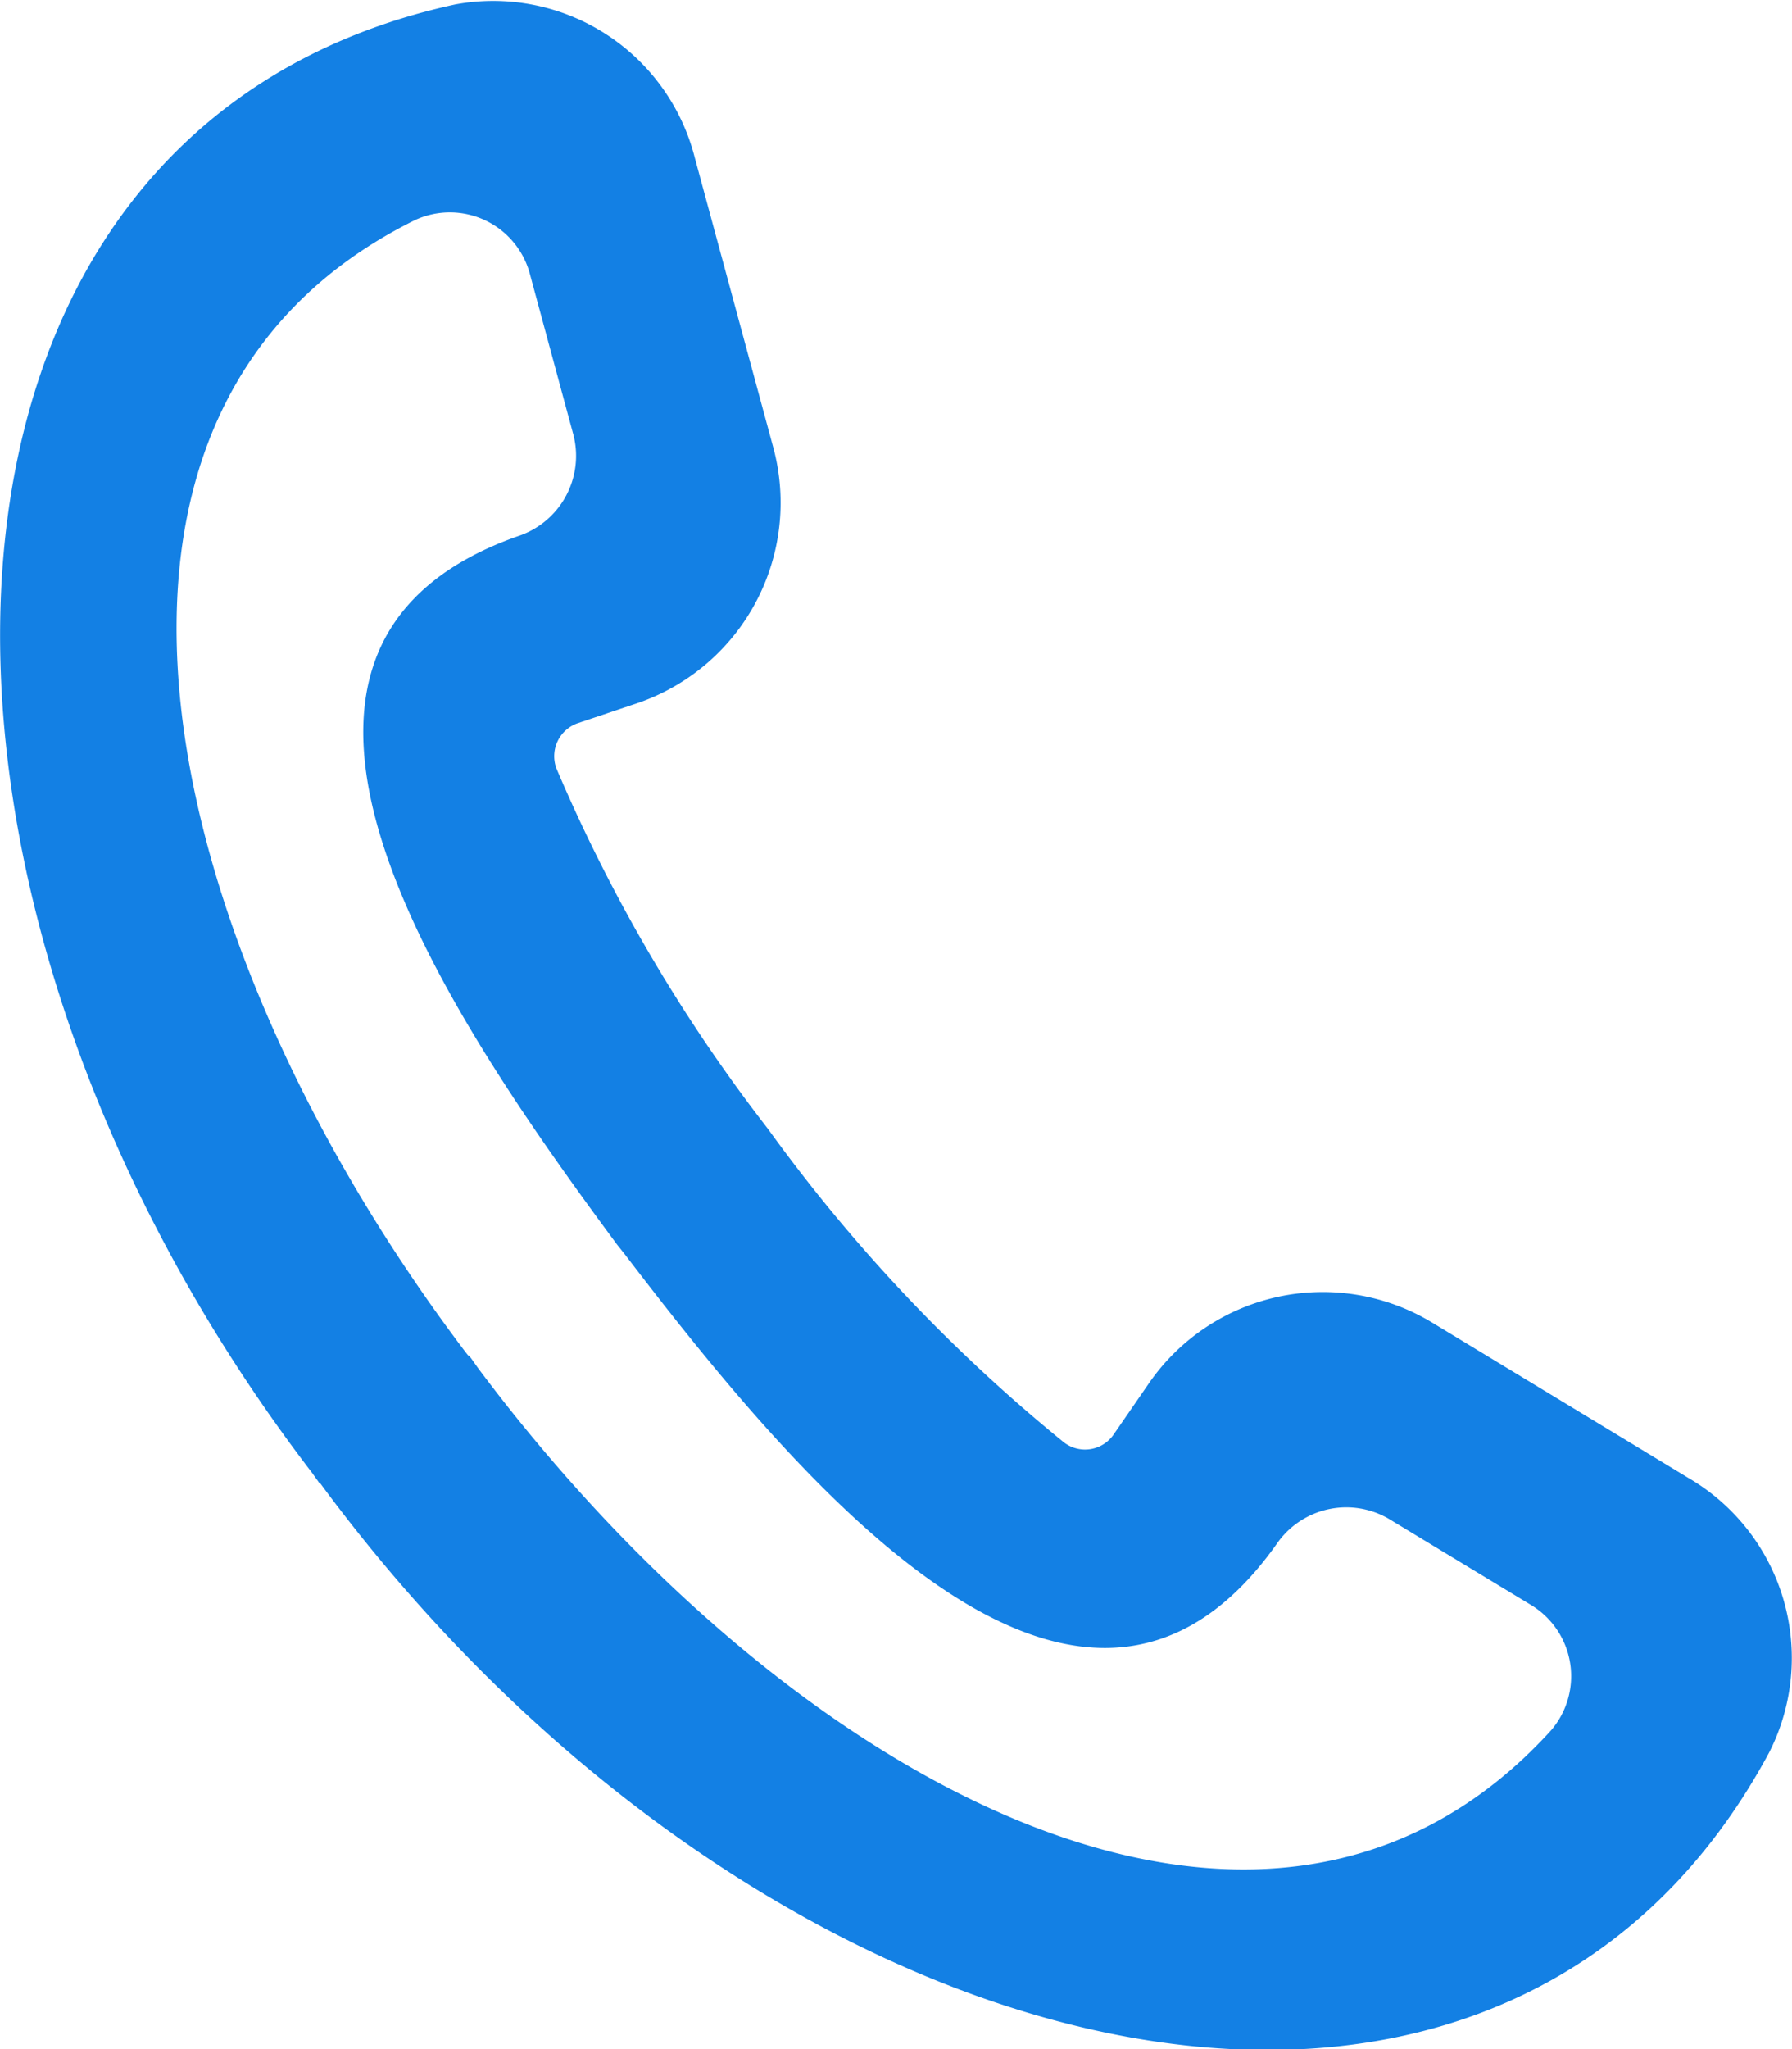 <svg xmlns="http://www.w3.org/2000/svg" width="14" height="16" viewBox="0 0 14 16"><defs><style>.a{fill:#1380e4;}</style></defs><path class="a" d="M-194.81-19.46l-2-1.212a1.65,1.65,0,0,0-2.216.476l-.271.393a.271.271,0,0,1-.388.068A12.816,12.816,0,0,1-202-22.185h0A12.692,12.692,0,0,1-203.653-25a.273.273,0,0,1,.172-.355l.453-.152a1.654,1.654,0,0,0,1.069-2l-.612-2.258a1.625,1.625,0,0,0-1.875-1.2c-4.438.967-4.615,6.906-1.11,11.473.017.026.037.051.054.077l.006,0c3.417,4.629,9.165,6.1,11.317,2.1A1.627,1.627,0,0,0-194.81-19.46Zm-1.074,1.973c-2.254,2.474-5.99.367-8.38-2.829-.025-.034-.048-.07-.073-.1l-.005,0-.017-.021c-2.41-3.182-3.4-7.359-.4-8.844a.647.647,0,0,1,.9.425l.339,1.252a.66.66,0,0,1-.435.791c-2.507.886-.536,3.758.775,5.53l.059.074h0c1.339,1.752,3.55,4.435,5.092,2.269a.66.66,0,0,1,.88-.2l1.108.671A.649.649,0,0,1-195.884-17.487Z" transform="translate(208 31)"/></svg>